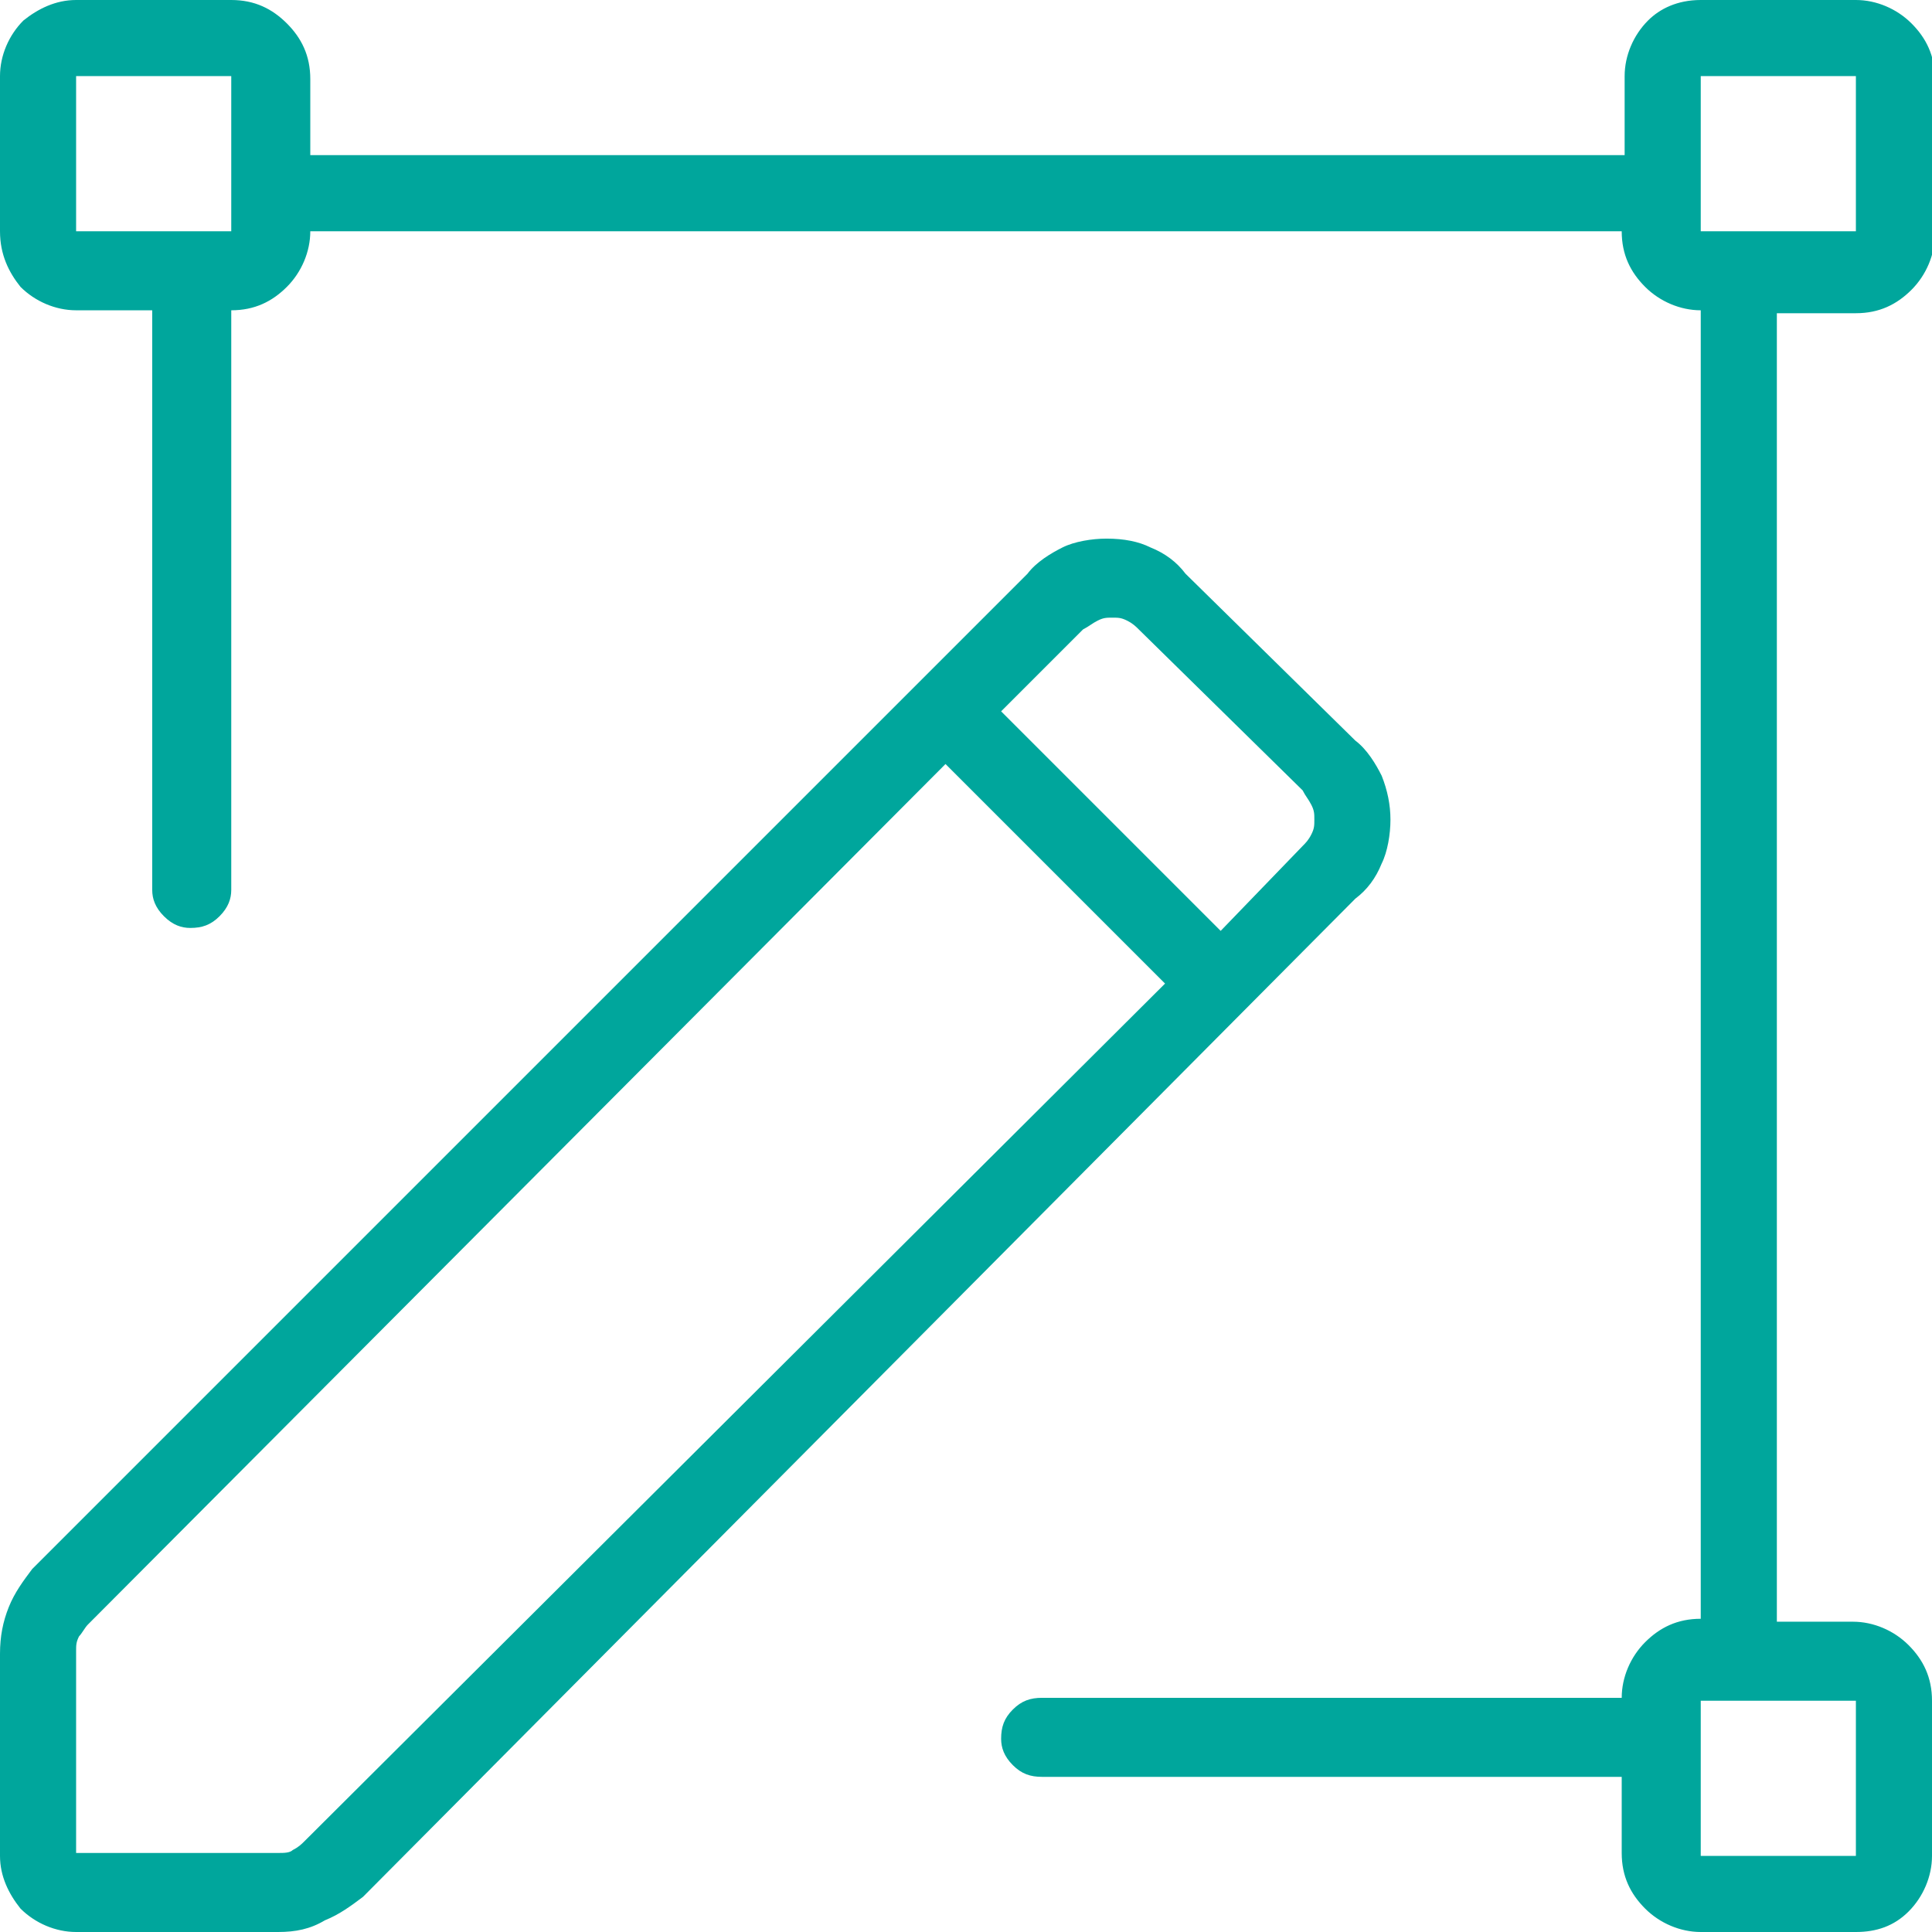 <svg xmlns="http://www.w3.org/2000/svg" width="66" height="66" viewBox="0 0 66 66"><path d="M60.7 10.6V55.4h2.6c0.7 0 1.4 0.3 1.9 0.8s0.8 1.1 0.8 1.9v5.3c0 0.7-0.3 1.4-0.8 1.9S64.1 66 63.4 66h-5.3c-0.7 0-1.4-0.3-1.9-0.8 -0.5-0.5-0.8-1.1-0.8-1.9v-2.6H35.6c-0.4 0-0.7-0.1-1-0.4s-0.4-0.6-0.4-0.9c0-0.4 0.1-0.7 0.4-1s0.6-0.4 1-0.4h19.8c0-0.7 0.3-1.4 0.8-1.9 0.5-0.5 1.1-0.8 1.9-0.8V10.6c-0.7 0-1.4-0.3-1.9-0.8 -0.5-0.5-0.8-1.1-0.8-1.9H10.6c0 0.7-0.3 1.4-0.8 1.9C9.3 10.3 8.7 10.6 7.9 10.6v19.8c0 0.3-0.1 0.6-0.4 0.9 -0.3 0.3-0.6 0.4-1 0.4 -0.3 0-0.6-0.1-0.9-0.4 -0.3-0.3-0.4-0.6-0.4-0.9V10.6H2.6c-0.7 0-1.4-0.3-1.9-0.8C0.3 9.3 0 8.7 0 7.9V2.6c0-0.7 0.3-1.4 0.8-1.9C1.3 0.3 1.9 0 2.6 0h5.3C8.7 0 9.3 0.3 9.8 0.8c0.5 0.5 0.8 1.1 0.8 1.9v2.6h44.9V2.6c0-0.7 0.3-1.4 0.8-1.9C56.7 0.3 57.3 0 58.1 0h5.3c0.7 0 1.4 0.3 1.9 0.8s0.8 1.1 0.8 1.9v5.3c0 0.7-0.3 1.4-0.8 1.9s-1.1 0.8-1.9 0.8H60.7zM46.3 25.3c0.4 0.3 0.7 0.8 0.9 1.2 0.2 0.5 0.3 1 0.3 1.5s-0.1 1.1-0.3 1.5c-0.2 0.5-0.5 0.9-0.9 1.2L12.4 64.8c-0.4 0.3-0.8 0.6-1.3 0.8C10.6 65.9 10.1 66 9.5 66H2.6c-0.7 0-1.4-0.3-1.9-0.8C0.3 64.7 0 64.1 0 63.4v-6.9c0-0.6 0.1-1.1 0.3-1.6 0.2-0.5 0.5-0.9 0.8-1.3l34-34c0.3-0.4 0.8-0.7 1.2-0.9s1-0.3 1.5-0.3c0.6 0 1.1 0.1 1.5 0.3 0.5 0.2 0.9 0.5 1.2 0.9L46.3 25.3zM7.9 2.6H2.6v5.3h5.3V2.6zM39.8 33.6l-7.5-7.5L3 55.5c-0.1 0.1-0.2 0.3-0.3 0.4 -0.1 0.2-0.1 0.3-0.1 0.5v6.9h6.9c0.2 0 0.4 0 0.5-0.1 0.2-0.1 0.3-0.2 0.4-0.3L39.8 33.6zM44.5 28.9c0.1-0.1 0.2-0.2 0.3-0.4 0.1-0.2 0.1-0.3 0.1-0.5 0-0.2 0-0.3-0.1-0.5 -0.1-0.2-0.2-0.3-0.3-0.5l-5.6-5.5c-0.1-0.1-0.2-0.2-0.4-0.3 -0.2-0.1-0.3-0.1-0.5-0.1 -0.2 0-0.3 0-0.5 0.1 -0.2 0.1-0.3 0.2-0.5 0.3l-2.8 2.8 7.5 7.5L44.5 28.9zM63.4 7.9V2.6h-5.3v5.3H63.4zM58.1 58.1v5.3h5.3v-5.3H58.1z" fill="#00A69C"/></svg>